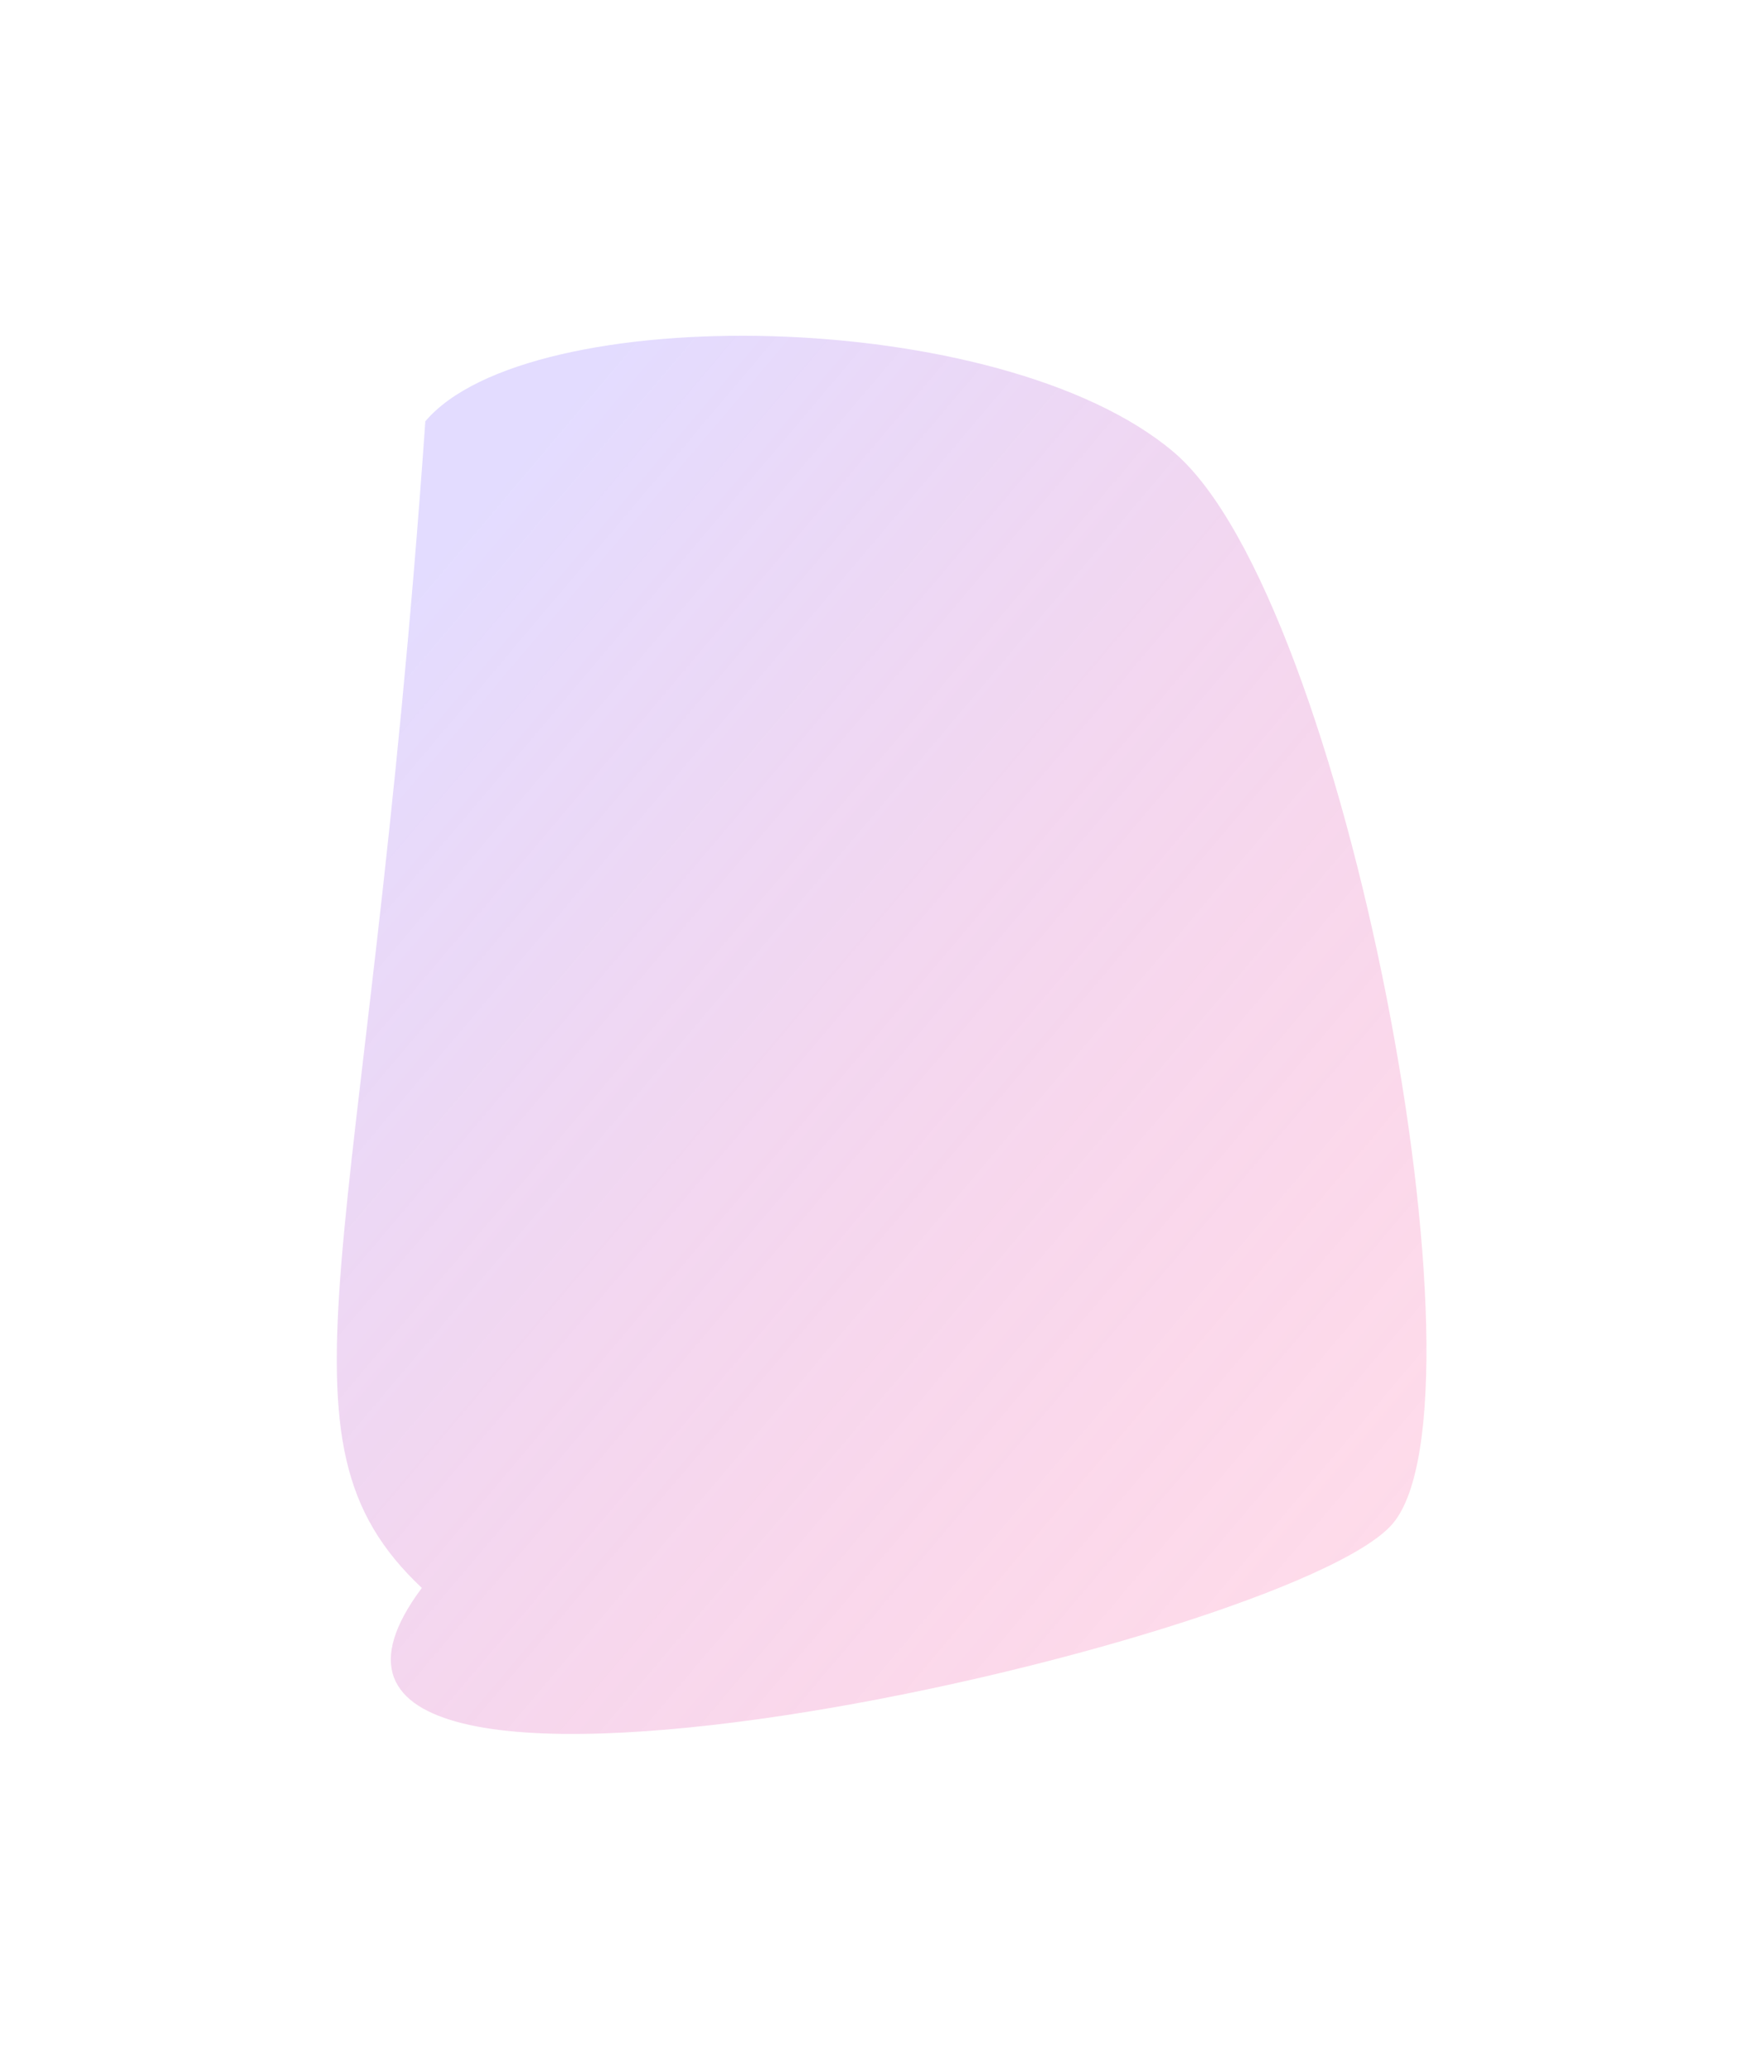 <?xml version="1.0" encoding="UTF-8"?> <svg xmlns="http://www.w3.org/2000/svg" width="526" height="618" viewBox="0 0 526 618" fill="none"> <g opacity="0.3" filter="url(#filter0_f)"> <path d="M349.907 134.77C401.513 178.369 445.916 418.16 415.309 454.387C384.702 490.614 57.911 564.429 125.788 473.577C77.939 428.575 109.305 376.14 126.829 125.652C157.436 89.425 298.301 91.17 349.907 134.77Z" fill="url(#paint0_linear)"></path> </g> <defs> <filter id="filter0_f" x="0.429" y="0.137" width="524.921" height="616.992" filterUnits="userSpaceOnUse" color-interpolation-filters="sRGB"> <feFlood flood-opacity="0" result="BackgroundImageFix"></feFlood> <feBlend mode="normal" in="SourceGraphic" in2="BackgroundImageFix" result="shape"></feBlend> <feGaussianBlur stdDeviation="50" result="effect1_foregroundBlur"></feGaussianBlur> </filter> <linearGradient id="paint0_linear" x1="88.002" y1="215.465" x2="418.39" y2="494.596" gradientUnits="userSpaceOnUse"> <stop stop-color="#A08AFF"></stop> <stop offset="1" stop-color="#FF0066" stop-opacity="0.45"></stop> </linearGradient> </defs> </svg> 